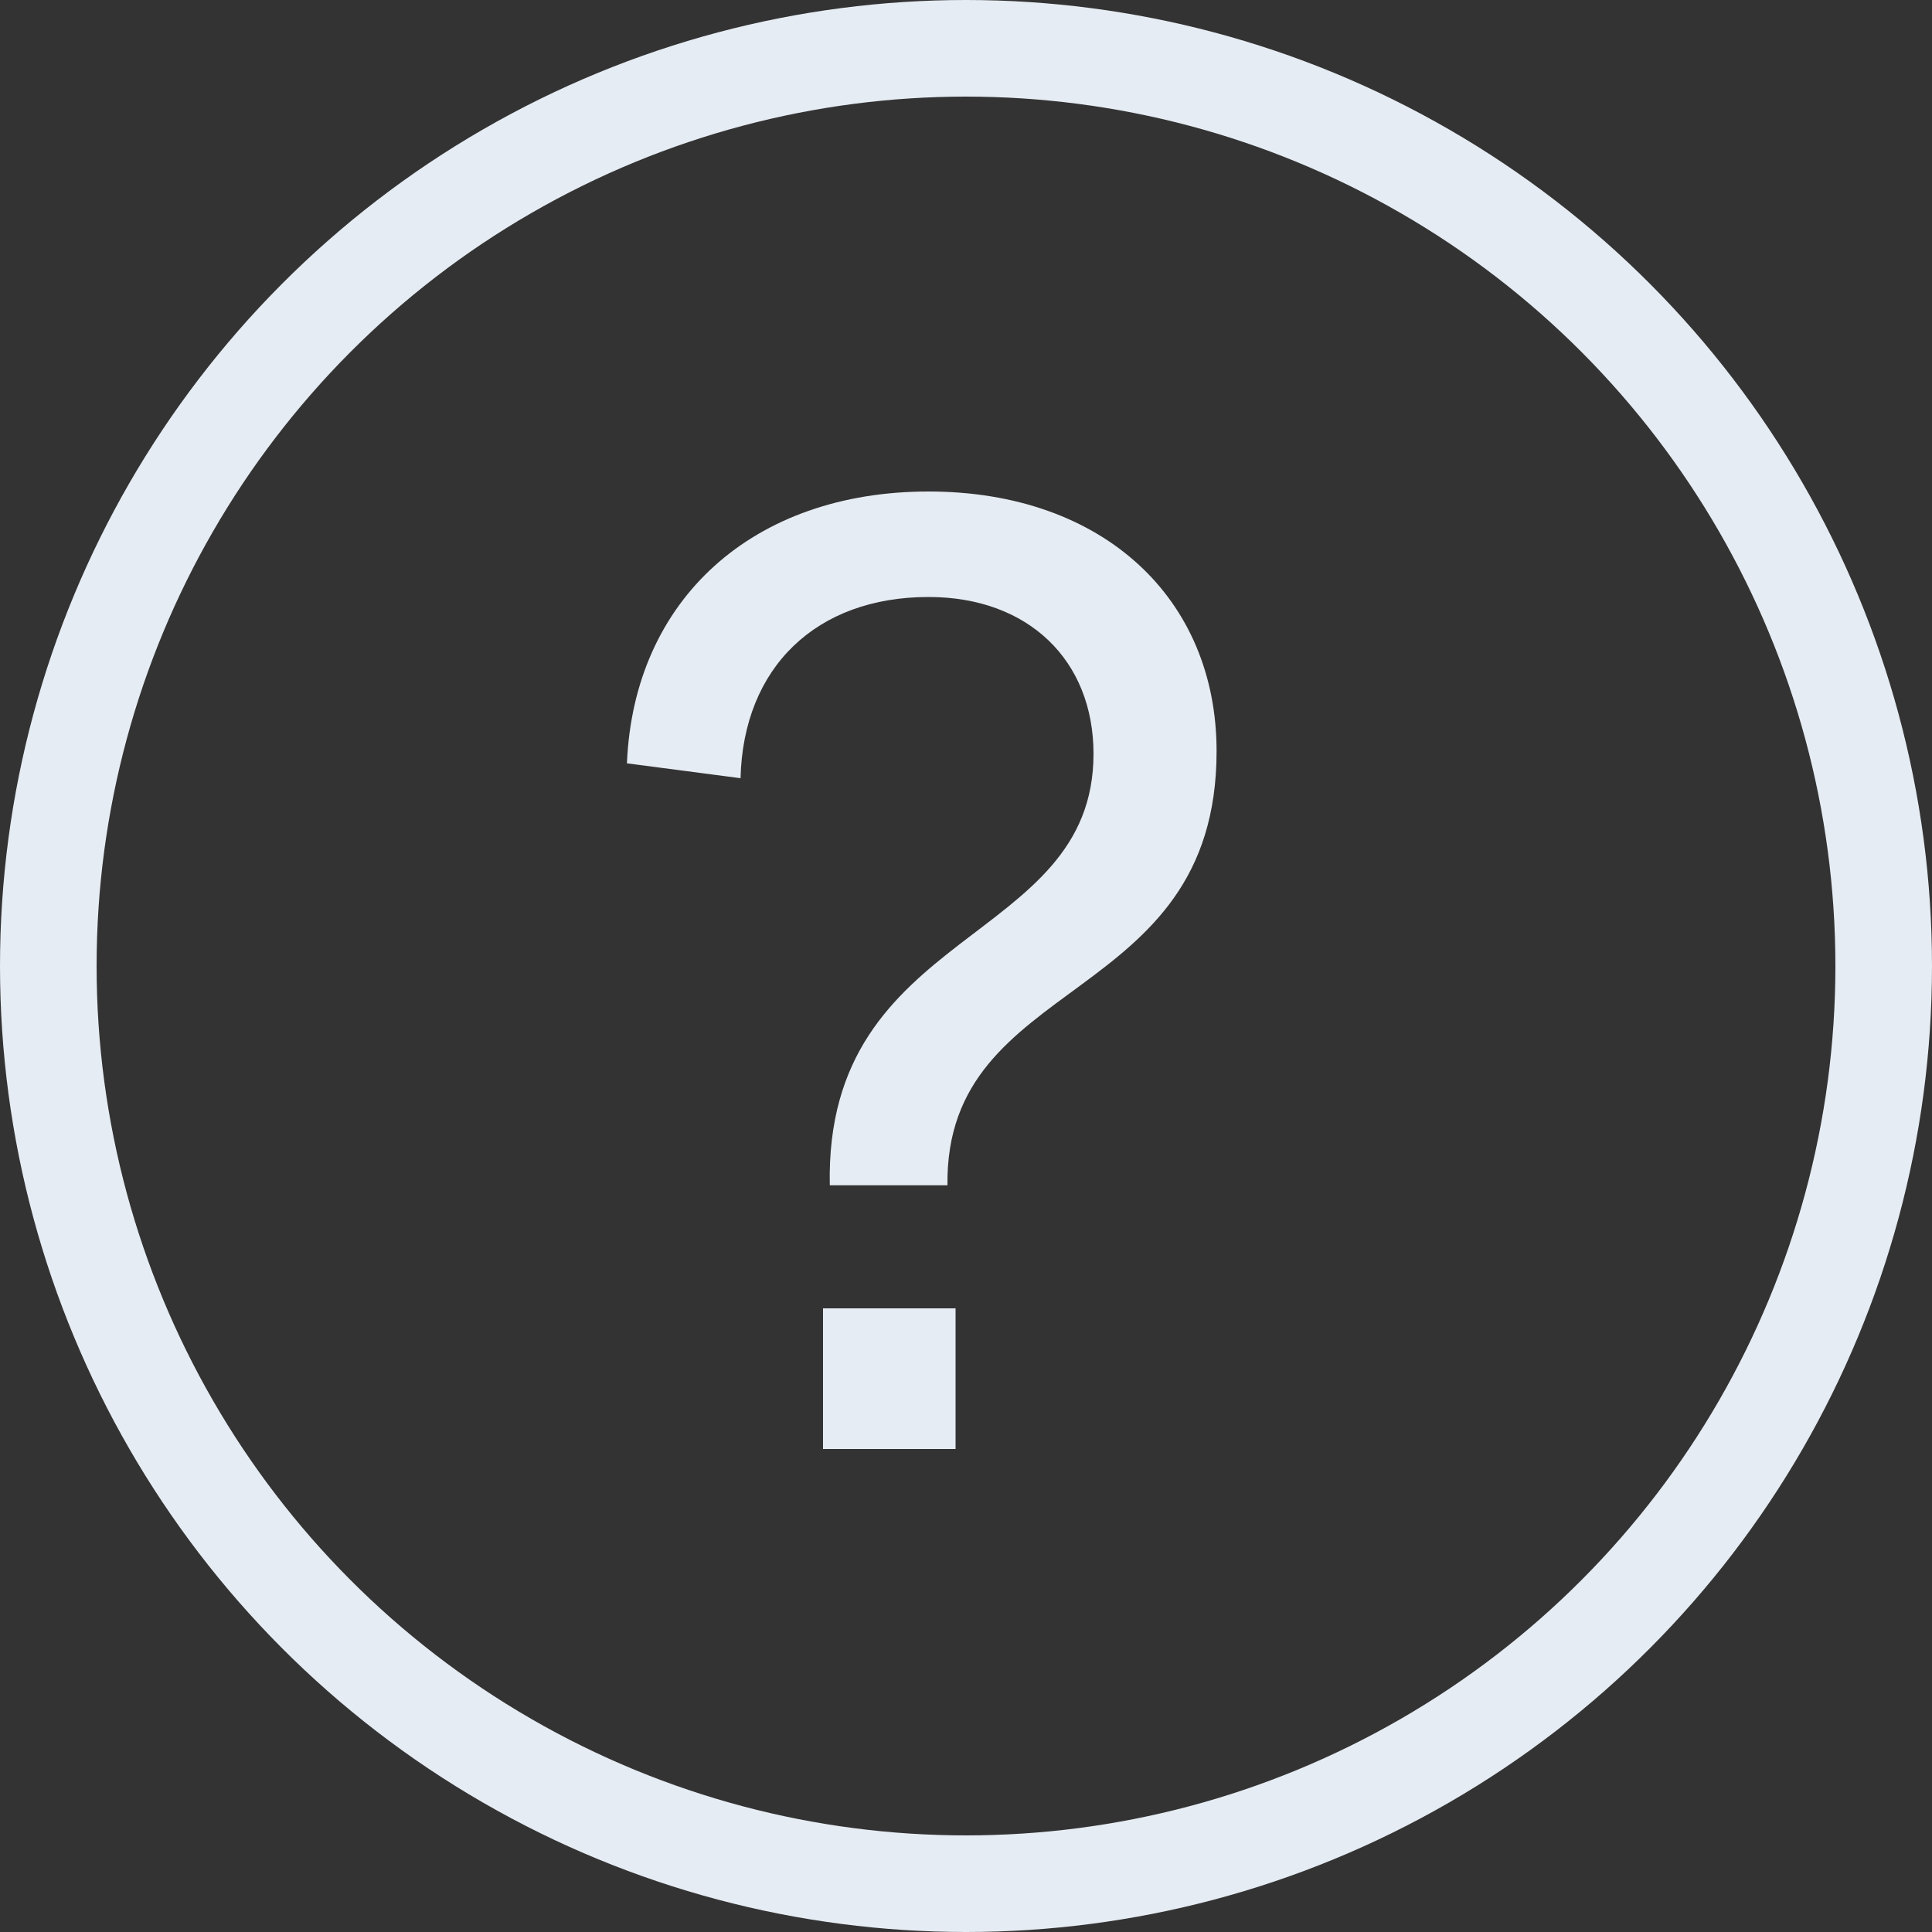 <?xml version="1.0" encoding="UTF-8"?>
<svg width="20px" height="20px" viewBox="0 0 20 20" version="1.1" xmlns="http://www.w3.org/2000/svg" xmlns:xlink="http://www.w3.org/1999/xlink">
    <rect x="0" y="0" width="20" height="20" fill="#333333" stroke="none"/>
    <title>0AA765F9-9929-4A95-B171-2EA542D38327</title>
    <g id="Page-1" stroke="none" stroke-width="1" fill="none" fill-rule="evenodd">
        <g id="ALB-typography" transform="translate(-1314, -6)">
            <g id="helpFAQ" transform="translate(1314, 6)">
                <circle id="Oval" stroke="#E6ECF3" cx="10" cy="10" r="9.5"></circle>
                <path d="M9.808,12.27 C9.78,10.072 12.594,10.436 12.594,7.776 C12.594,6.194 11.418,5.088 9.612,5.088 C7.792,5.088 6.56,6.208 6.49,7.902 L7.666,8.056 C7.694,6.908 8.45,6.18 9.612,6.18 C10.648,6.18 11.32,6.838 11.32,7.804 C11.32,9.792 8.534,9.582 8.59,12.27 L9.808,12.27 Z M9.892,15 L9.892,13.544 L8.52,13.544 L8.52,15 L9.892,15 Z" id="?" fill="#E6ECF3" fill-rule="nonzero"></path>
            </g>
        </g>
    </g>
</svg>